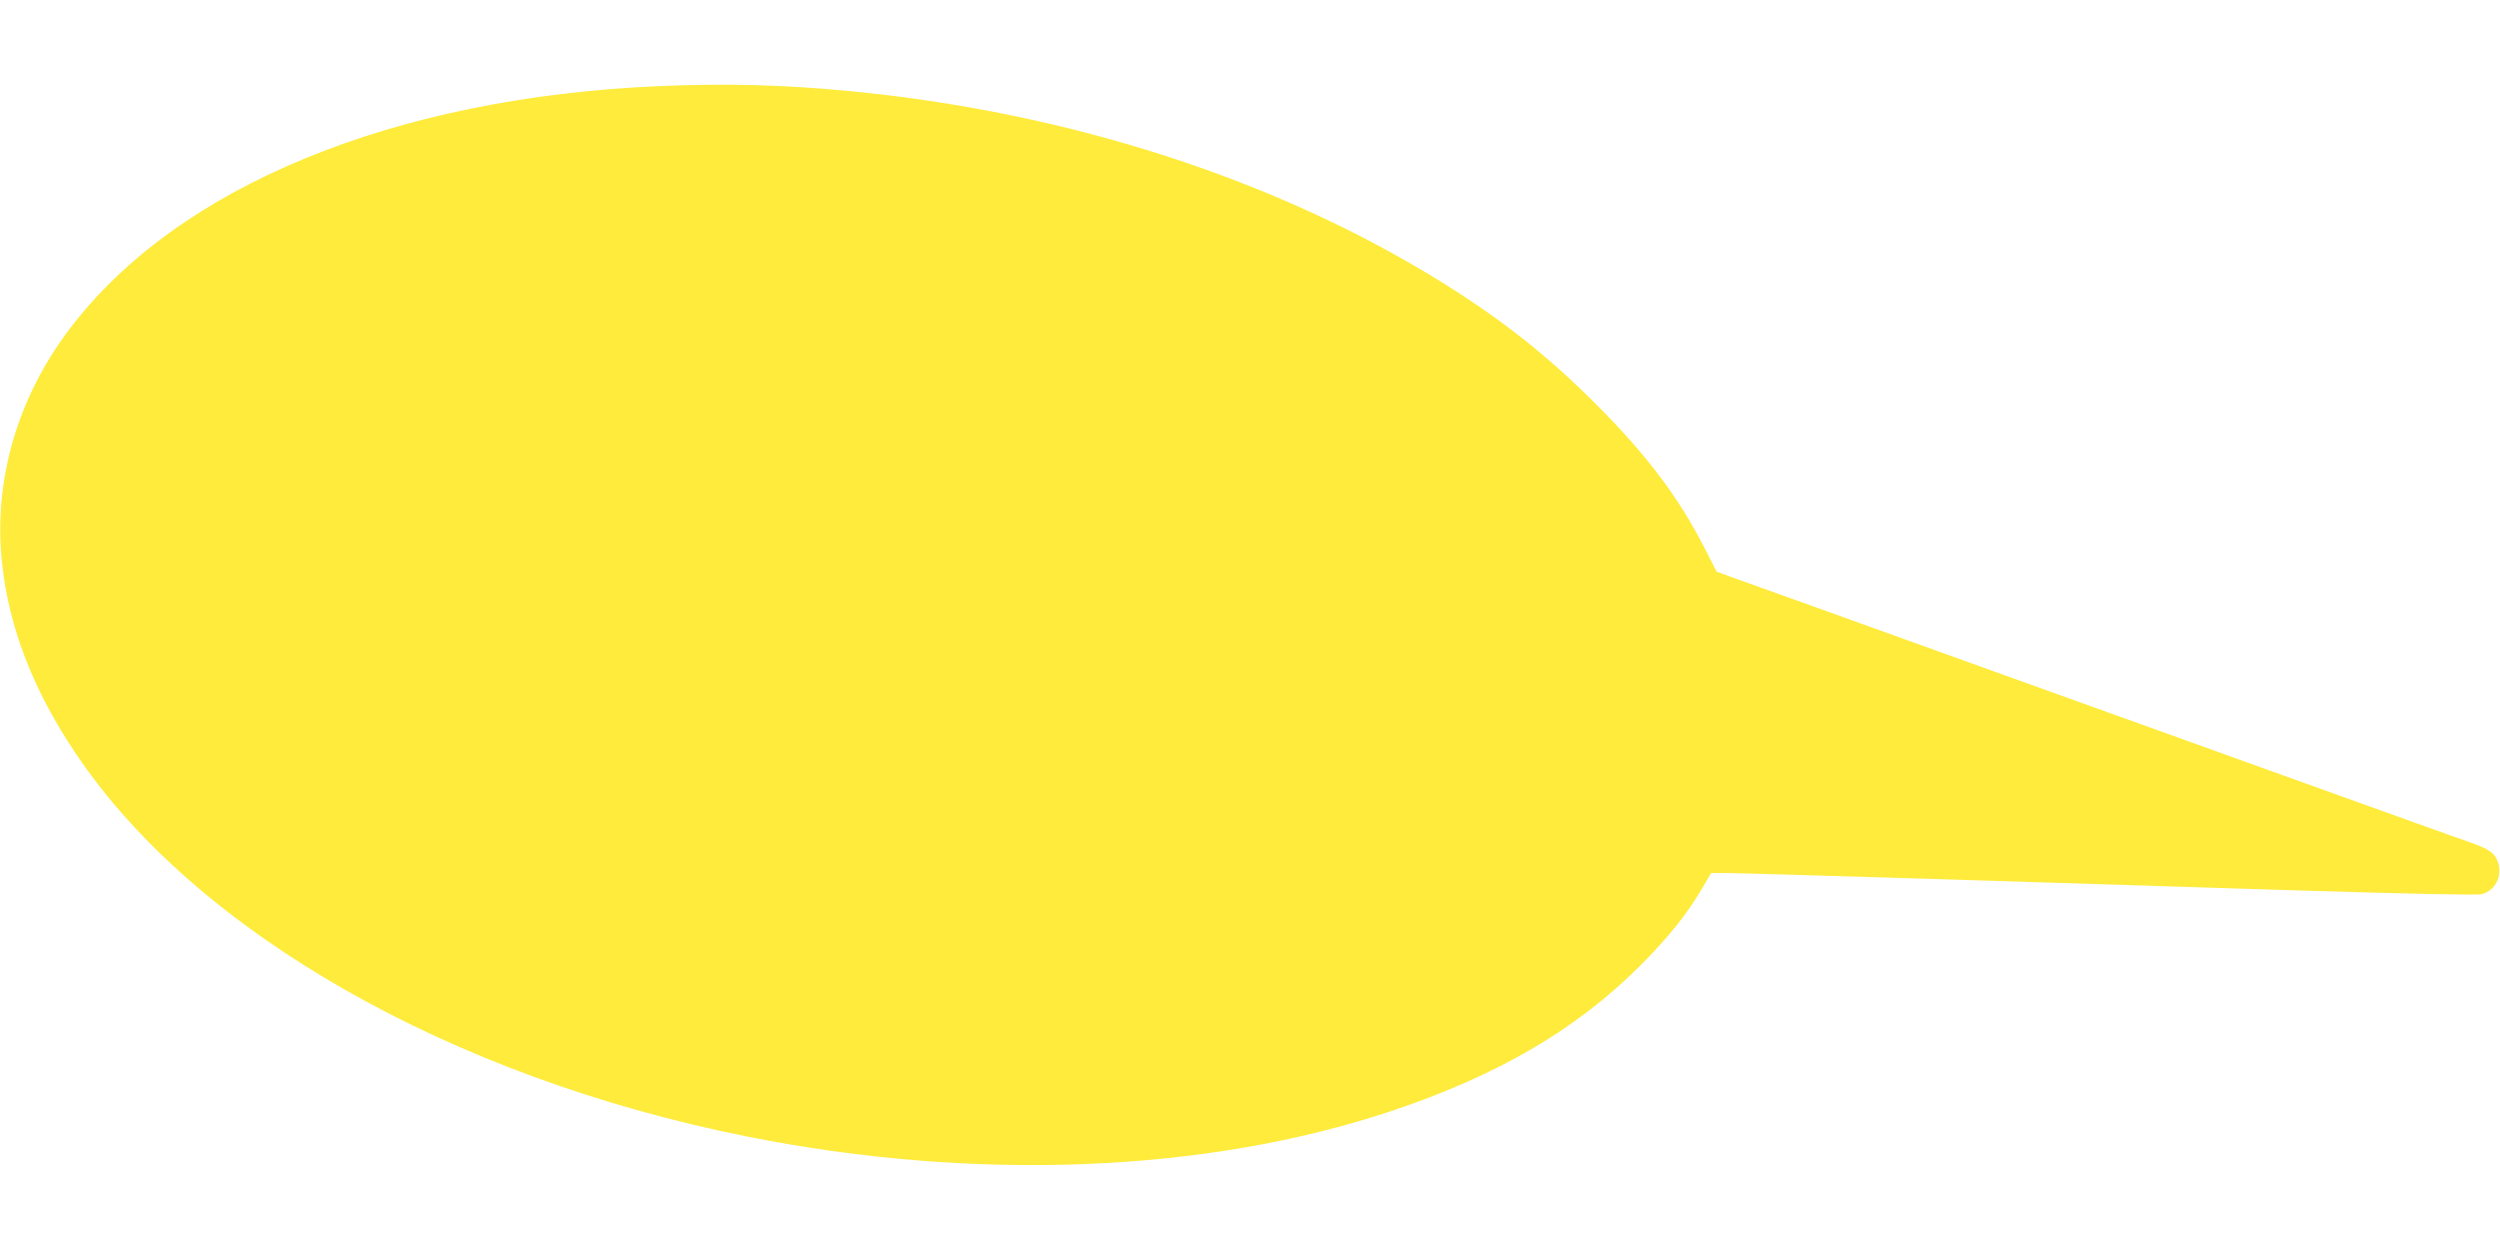 <?xml version="1.0" standalone="no"?>
<!DOCTYPE svg PUBLIC "-//W3C//DTD SVG 20010904//EN"
 "http://www.w3.org/TR/2001/REC-SVG-20010904/DTD/svg10.dtd">
<svg version="1.0" xmlns="http://www.w3.org/2000/svg"
 width="1280pt" height="640pt" viewBox="0 0 1280 640"
 preserveAspectRatio="xMidYMid meet">
<g transform="translate(0,640) scale(0.1,-0.1)"
fill="#ffeb3b" stroke="none">
<path d="M3375 5959 c-1360 -58 -2464 -513 -3017 -1241 -270 -355 -394 -783
-347 -1206 36 -328 160 -649 379 -973 613 -912 1914 -1654 3435 -1958 1166
-233 2350 -186 3297 130 543 181 949 418 1274 743 146 147 237 259 318 396
l47 80 82 0 c45 0 516 -14 1047 -30 531 -17 1374 -43 1874 -59 585 -18 921
-25 943 -19 69 19 106 92 83 162 -15 47 -43 67 -137 101 -99 34 -467 167 -963
345 -212 76 -612 220 -890 320 -278 100 -566 203 -640 230 -156 56 -654 235
-945 340 -110 39 -251 90 -313 112 l-113 41 -59 116 c-134 264 -301 485 -564
747 -243 243 -477 428 -781 617 -850 529 -1916 874 -3040 981 -332 32 -629 40
-970 25z"/>
</g>
</svg>
